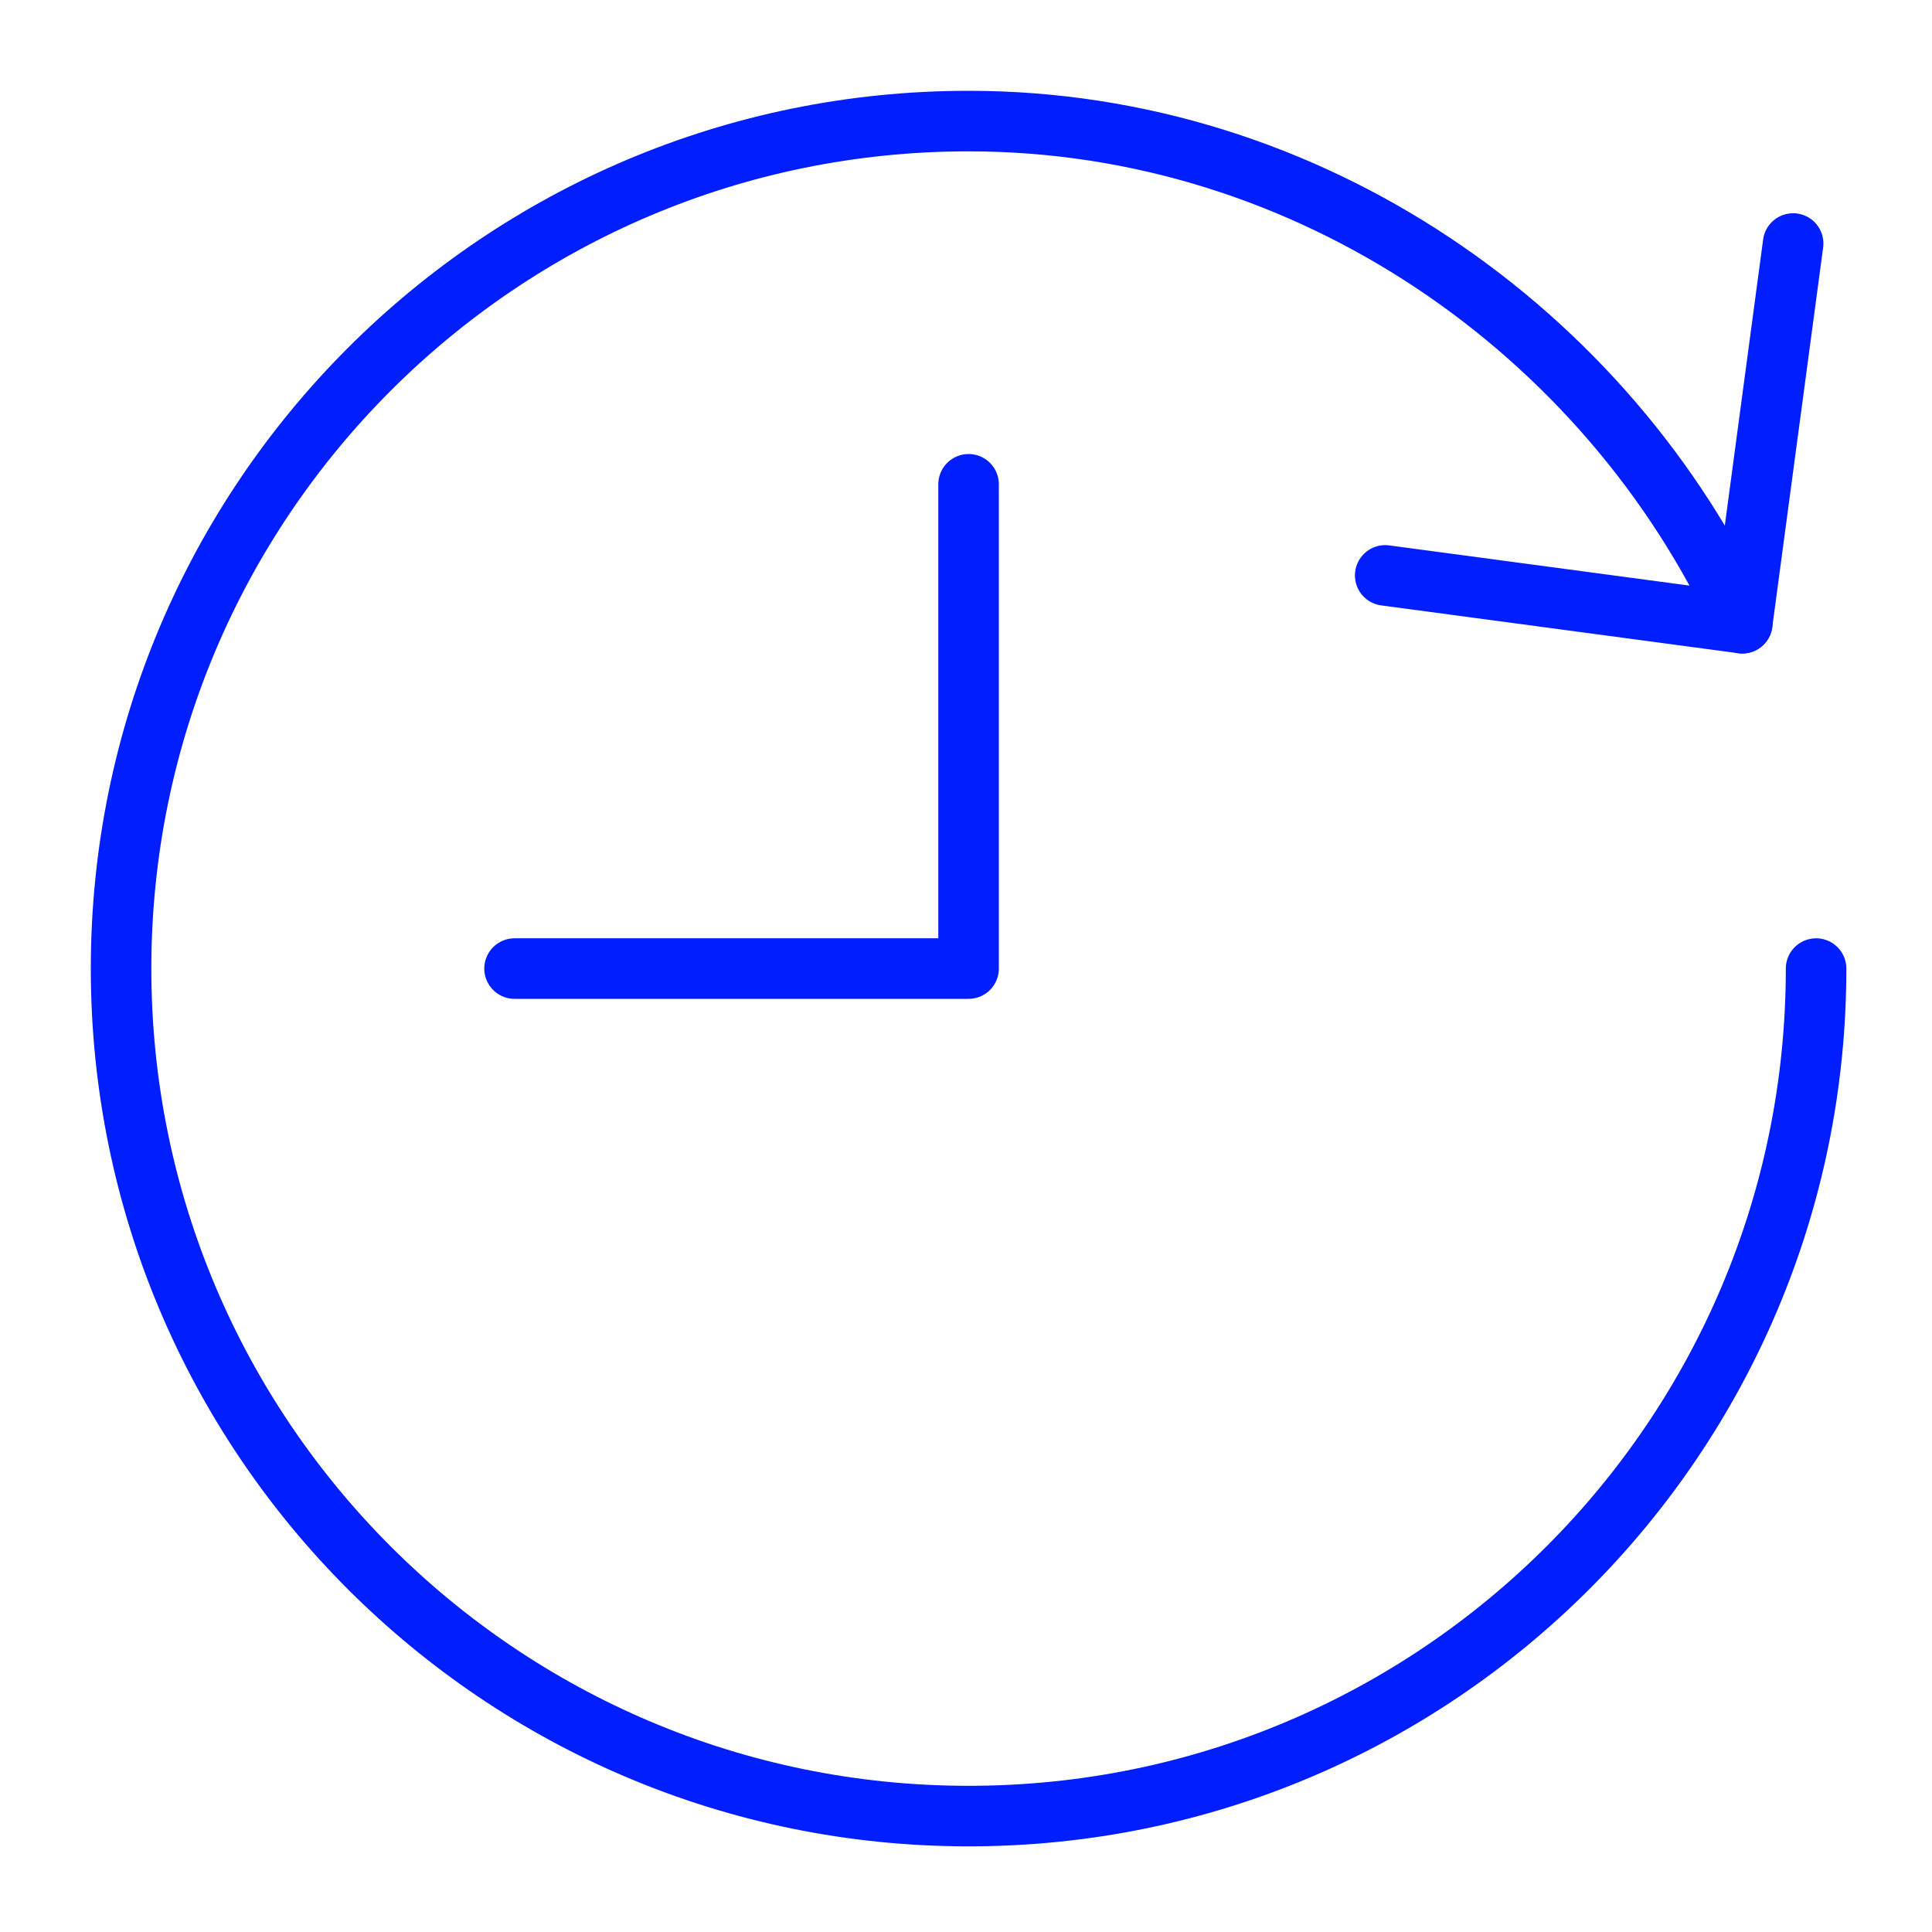 <?xml version="1.0" encoding="UTF-8"?>
<svg width="120px" height="120px" viewBox="0 0 120 120" version="1.1" xmlns="http://www.w3.org/2000/svg" xmlns:xlink="http://www.w3.org/1999/xlink">
    <title>design-development/large/time</title>
    <g id="design-development/large/time" stroke="none" stroke-width="1" fill="none" fill-rule="evenodd" stroke-linecap="round" stroke-linejoin="round">
        <g id="Group" transform="translate(7.52, 7.52)" stroke="#001EFF" stroke-width="3.76">
            <g id="Shape">
                <polyline points="52.64 22.56 52.64 52.64 24.44 52.64"></polyline>
                <path d="M105.28,52.64 C105.28,81.712 81.712,105.28 52.64,105.28 C23.568,105.28 0,81.712 0,52.64 C0,23.568 23.568,0 52.64,0 C73.856,0 92.363,13.107 100.695,31.189"></path>
                <polyline points="103.855 7.605 100.695 31.189 78.518 28.219"></polyline>
            </g>
        </g>
    </g>
</svg>